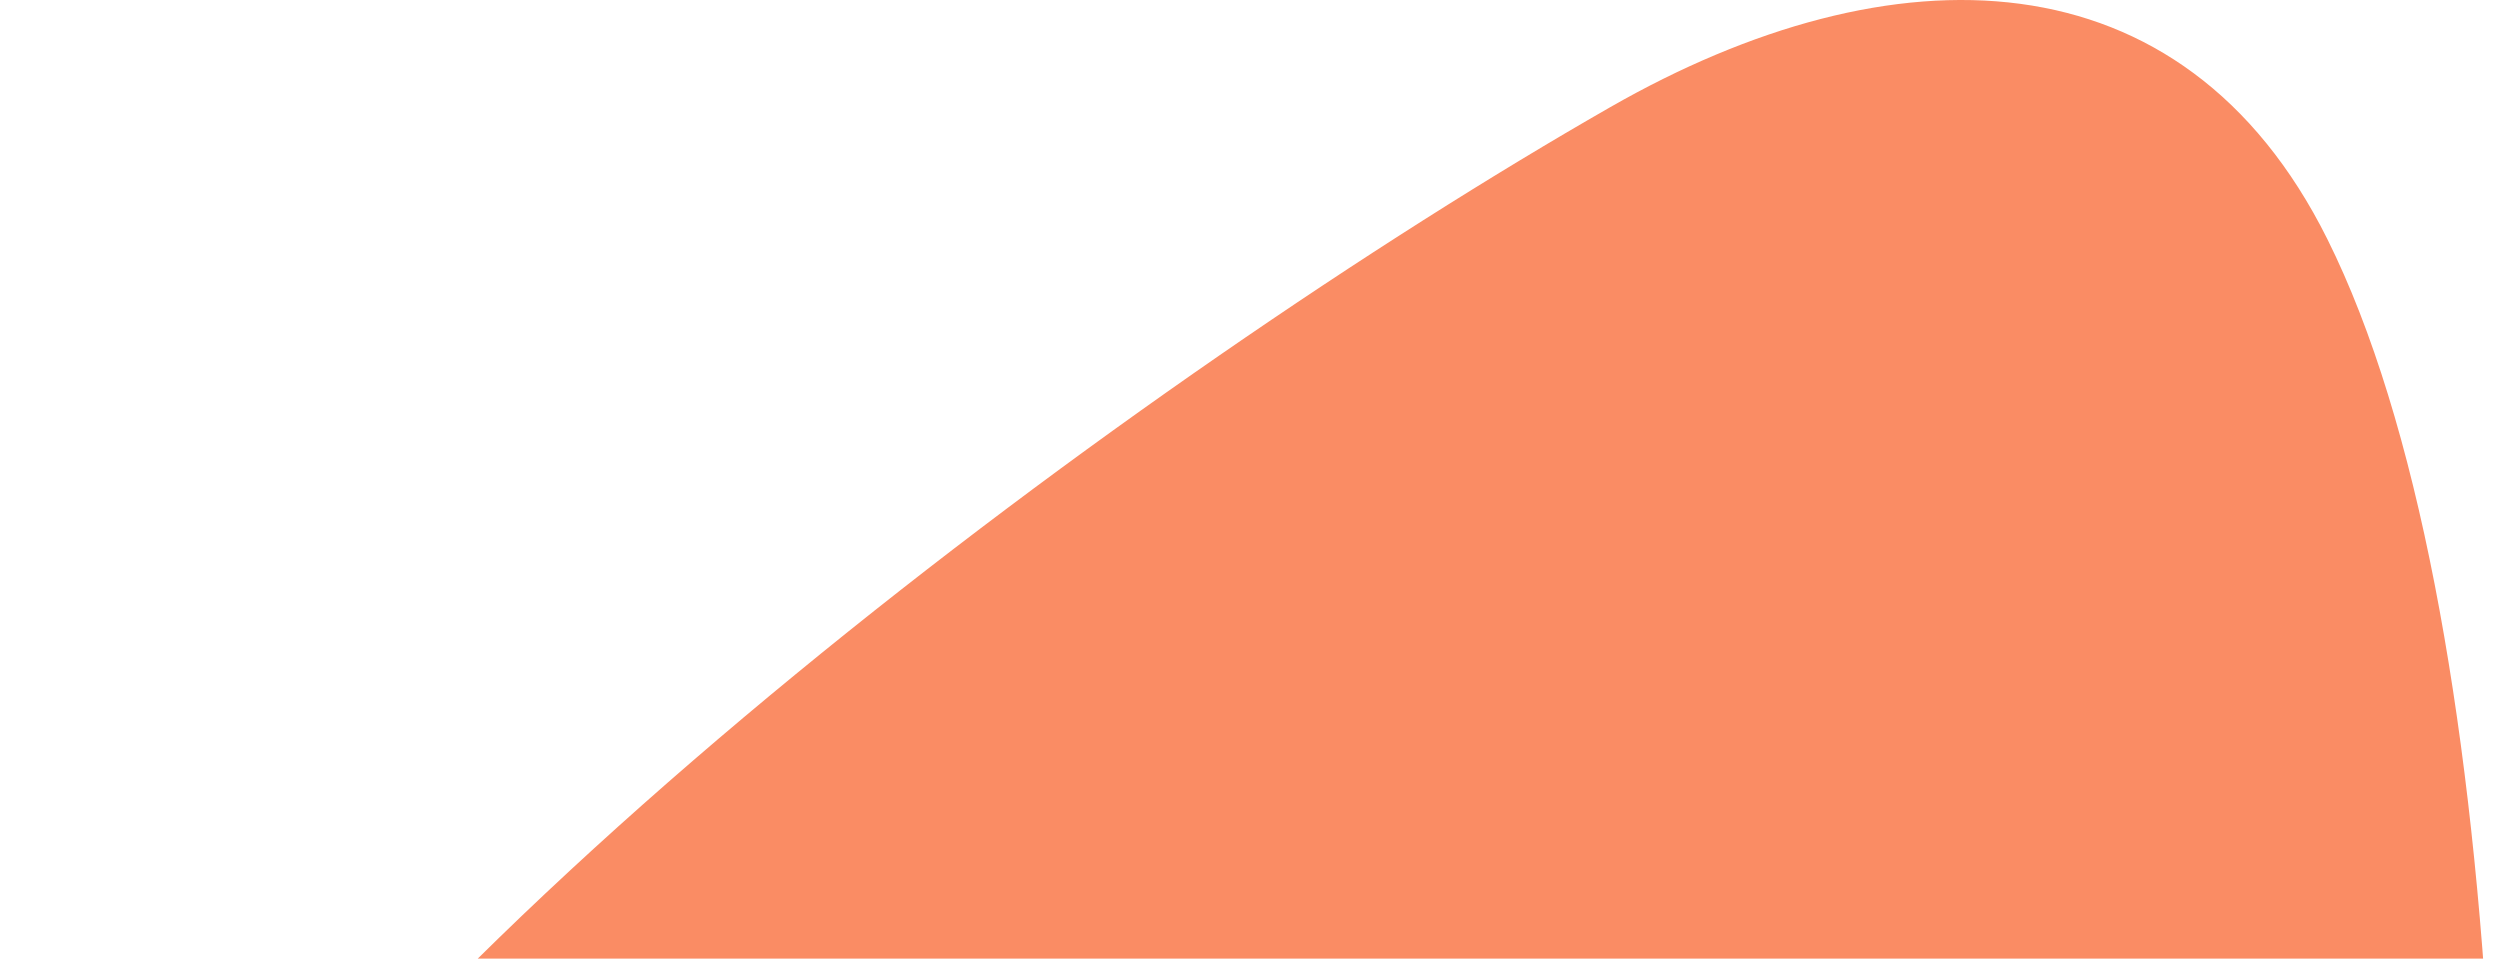<?xml version="1.0" encoding="UTF-8"?> <svg xmlns="http://www.w3.org/2000/svg" width="1304" height="500" viewBox="0 0 1304 500" fill="none"><g clip-path="url(#clip0_6160_4974)"><path d="M1283.44 2859C1340.4 2560.84 1226.48 2262.69 1283.44 1964.53C1340.4 1666.37 1250.63 1371.8 1283.44 1070.06C1320.26 731.529 1308.74 314.727 1213.89 124.606C1138.45 -26.619 986.914 -28.238 839.847 55.93C596.024 195.481 206.974 484.538 70.522 718.104C-84.181 982.905 73.716 1340.1 16.758 1638.26C-40.2 1936.41 73.716 2234.56 16.758 2532.72C-4.02 2641.48 -2.06 2750.24 6.048 2859H1283.44Z" fill="#FA8C64"></path></g><defs><clipPath id="clip0_6160_4974"><rect width="1303" height="500" fill="white" transform="translate(0.771)"></rect></clipPath></defs></svg> 